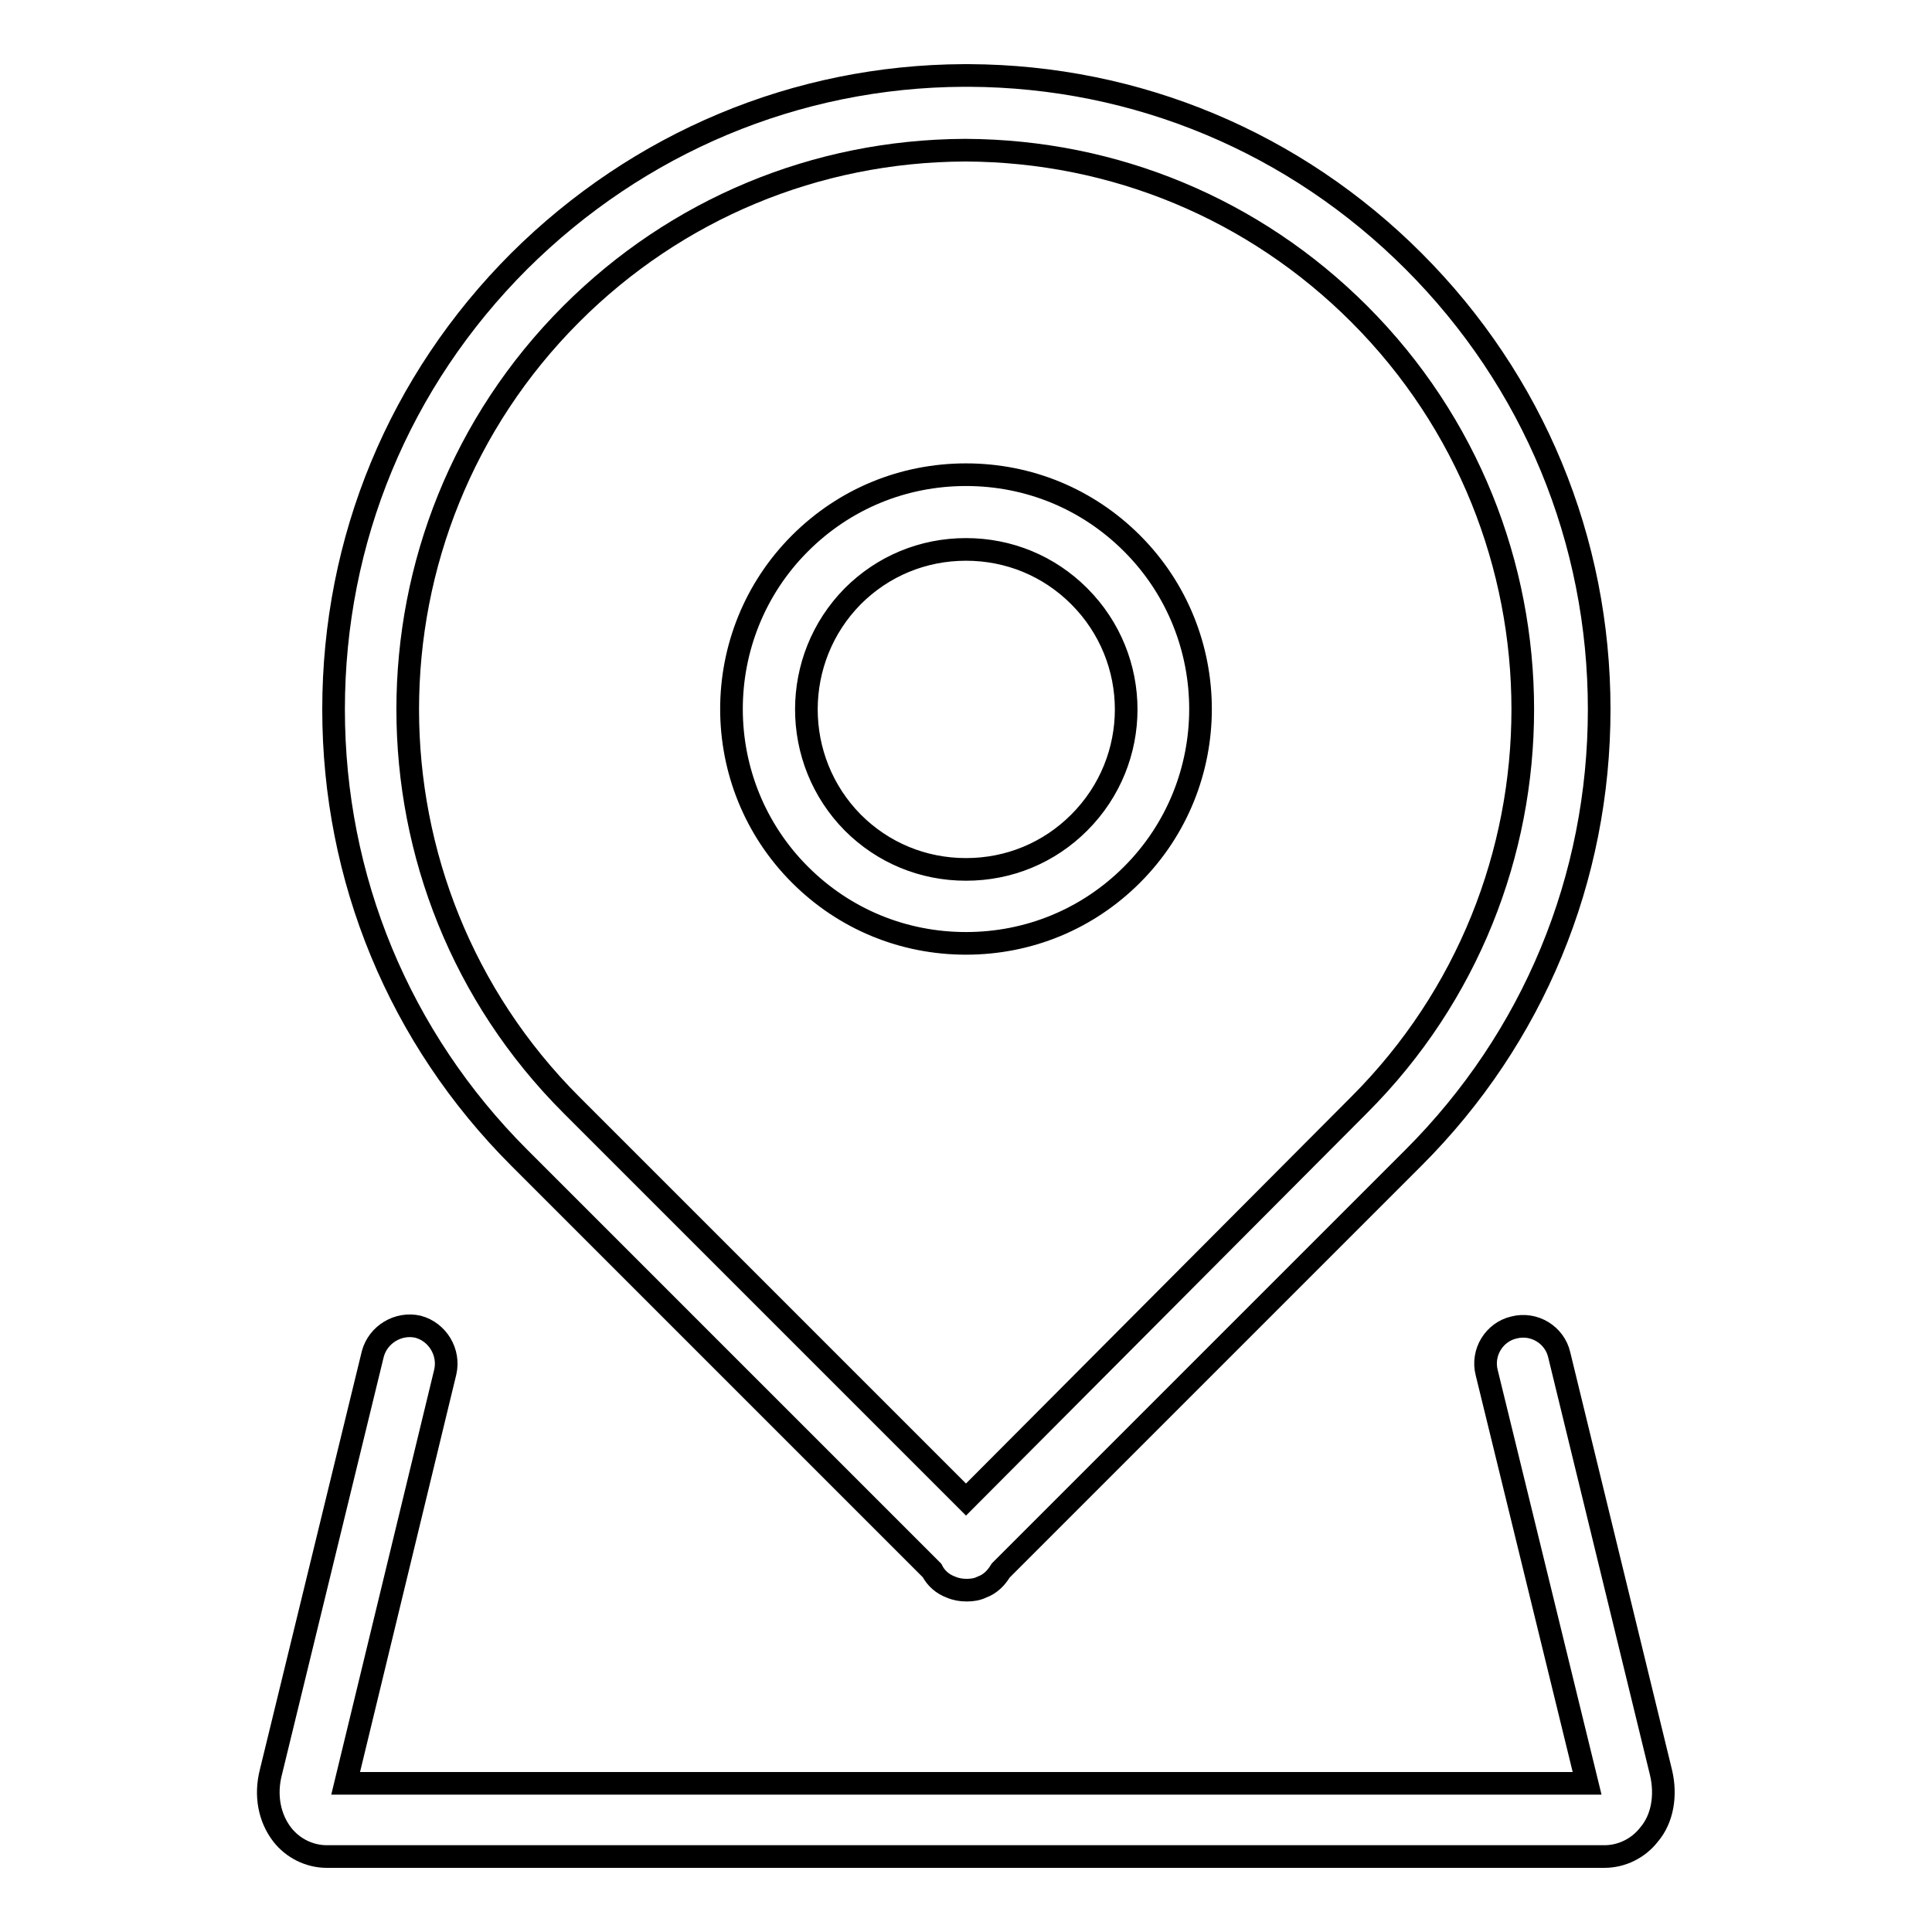 <?xml version="1.0" encoding="utf-8"?>
<!-- Svg Vector Icons : http://www.onlinewebfonts.com/icon -->
<!DOCTYPE svg PUBLIC "-//W3C//DTD SVG 1.1//EN" "http://www.w3.org/Graphics/SVG/1.1/DTD/svg11.dtd">
<svg version="1.1" xmlns="http://www.w3.org/2000/svg" xmlns:xlink="http://www.w3.org/1999/xlink" x="0px" y="0px" viewBox="0 0 256 256" enable-background="new 0 0 256 256" xml:space="preserve">
<g> <path stroke-width="3" fill-opacity="0" stroke="#000000"  d="M128,125c8.3,0,16.1-3.2,22-9.1c12.1-12.1,12.1-31.8,0-43.9c-5.9-5.9-13.7-9.1-22-9.1s-16.1,3.2-22,9.1 c-12.1,12.1-12.1,31.8,0,43.9C111.9,121.8,119.7,125,128,125z M113,79c4-4,9.3-6.2,15-6.2c5.7,0,11,2.2,15,6.2 c8.3,8.3,8.3,21.7,0,30c-4,4-9.3,6.2-15,6.2c-5.7,0-11-2.2-15-6.2C104.8,100.7,104.8,87.3,113,79z M123.5,208.1 c0.5,1,1.4,1.8,2.5,2.2c0.7,0.3,1.4,0.4,2,0.4c0.1,0,0.1,0,0.2,0c0.6,0,1.3-0.1,1.9-0.4c1.1-0.4,1.9-1.2,2.5-2.2l54.7-54.7 c15.9-15.9,24.6-37,24.6-59.4c0-22.4-8.7-43.5-24.6-59.4c-15.7-15.7-36.6-24.5-58.9-24.6c-0.1,0-0.1,0-0.2,0l-0.1,0l-0.2,0 c-0.1,0-0.1,0-0.2,0c-22.2,0.1-43.1,8.9-58.9,24.6C52.9,50.5,44.2,71.5,44.2,94c0,22.4,8.7,43.5,24.6,59.4L123.5,208.1z M75.7,41.6 c13.9-13.9,32.4-21.6,52.1-21.7c0,0,0.1,0,0.1,0l0,0l0,0c0,0,0.1,0,0.1,0c19.7,0.1,38.2,7.8,52.1,21.7c28.9,28.9,28.9,75.9,0,104.8 L128,198.7l-52.3-52.3C46.8,117.5,46.8,70.5,75.7,41.6z M220.1,234.9l-13.5-55.4c-0.6-2.6-3.3-4.3-6-3.6c-2.6,0.6-4.3,3.3-3.6,6 l13.3,54.4H45.8L59,181.8c0.6-2.6-1-5.3-3.6-6c-2.6-0.6-5.3,1-6,3.6l-13.5,55.4c-0.8,3.1-0.2,6.1,1.5,8.3c1.4,1.8,3.6,2.9,5.9,2.9 h169.3c2.3,0,4.5-1.1,5.9-2.9C220.3,241,220.8,237.9,220.1,234.9z"/></g>
</svg>